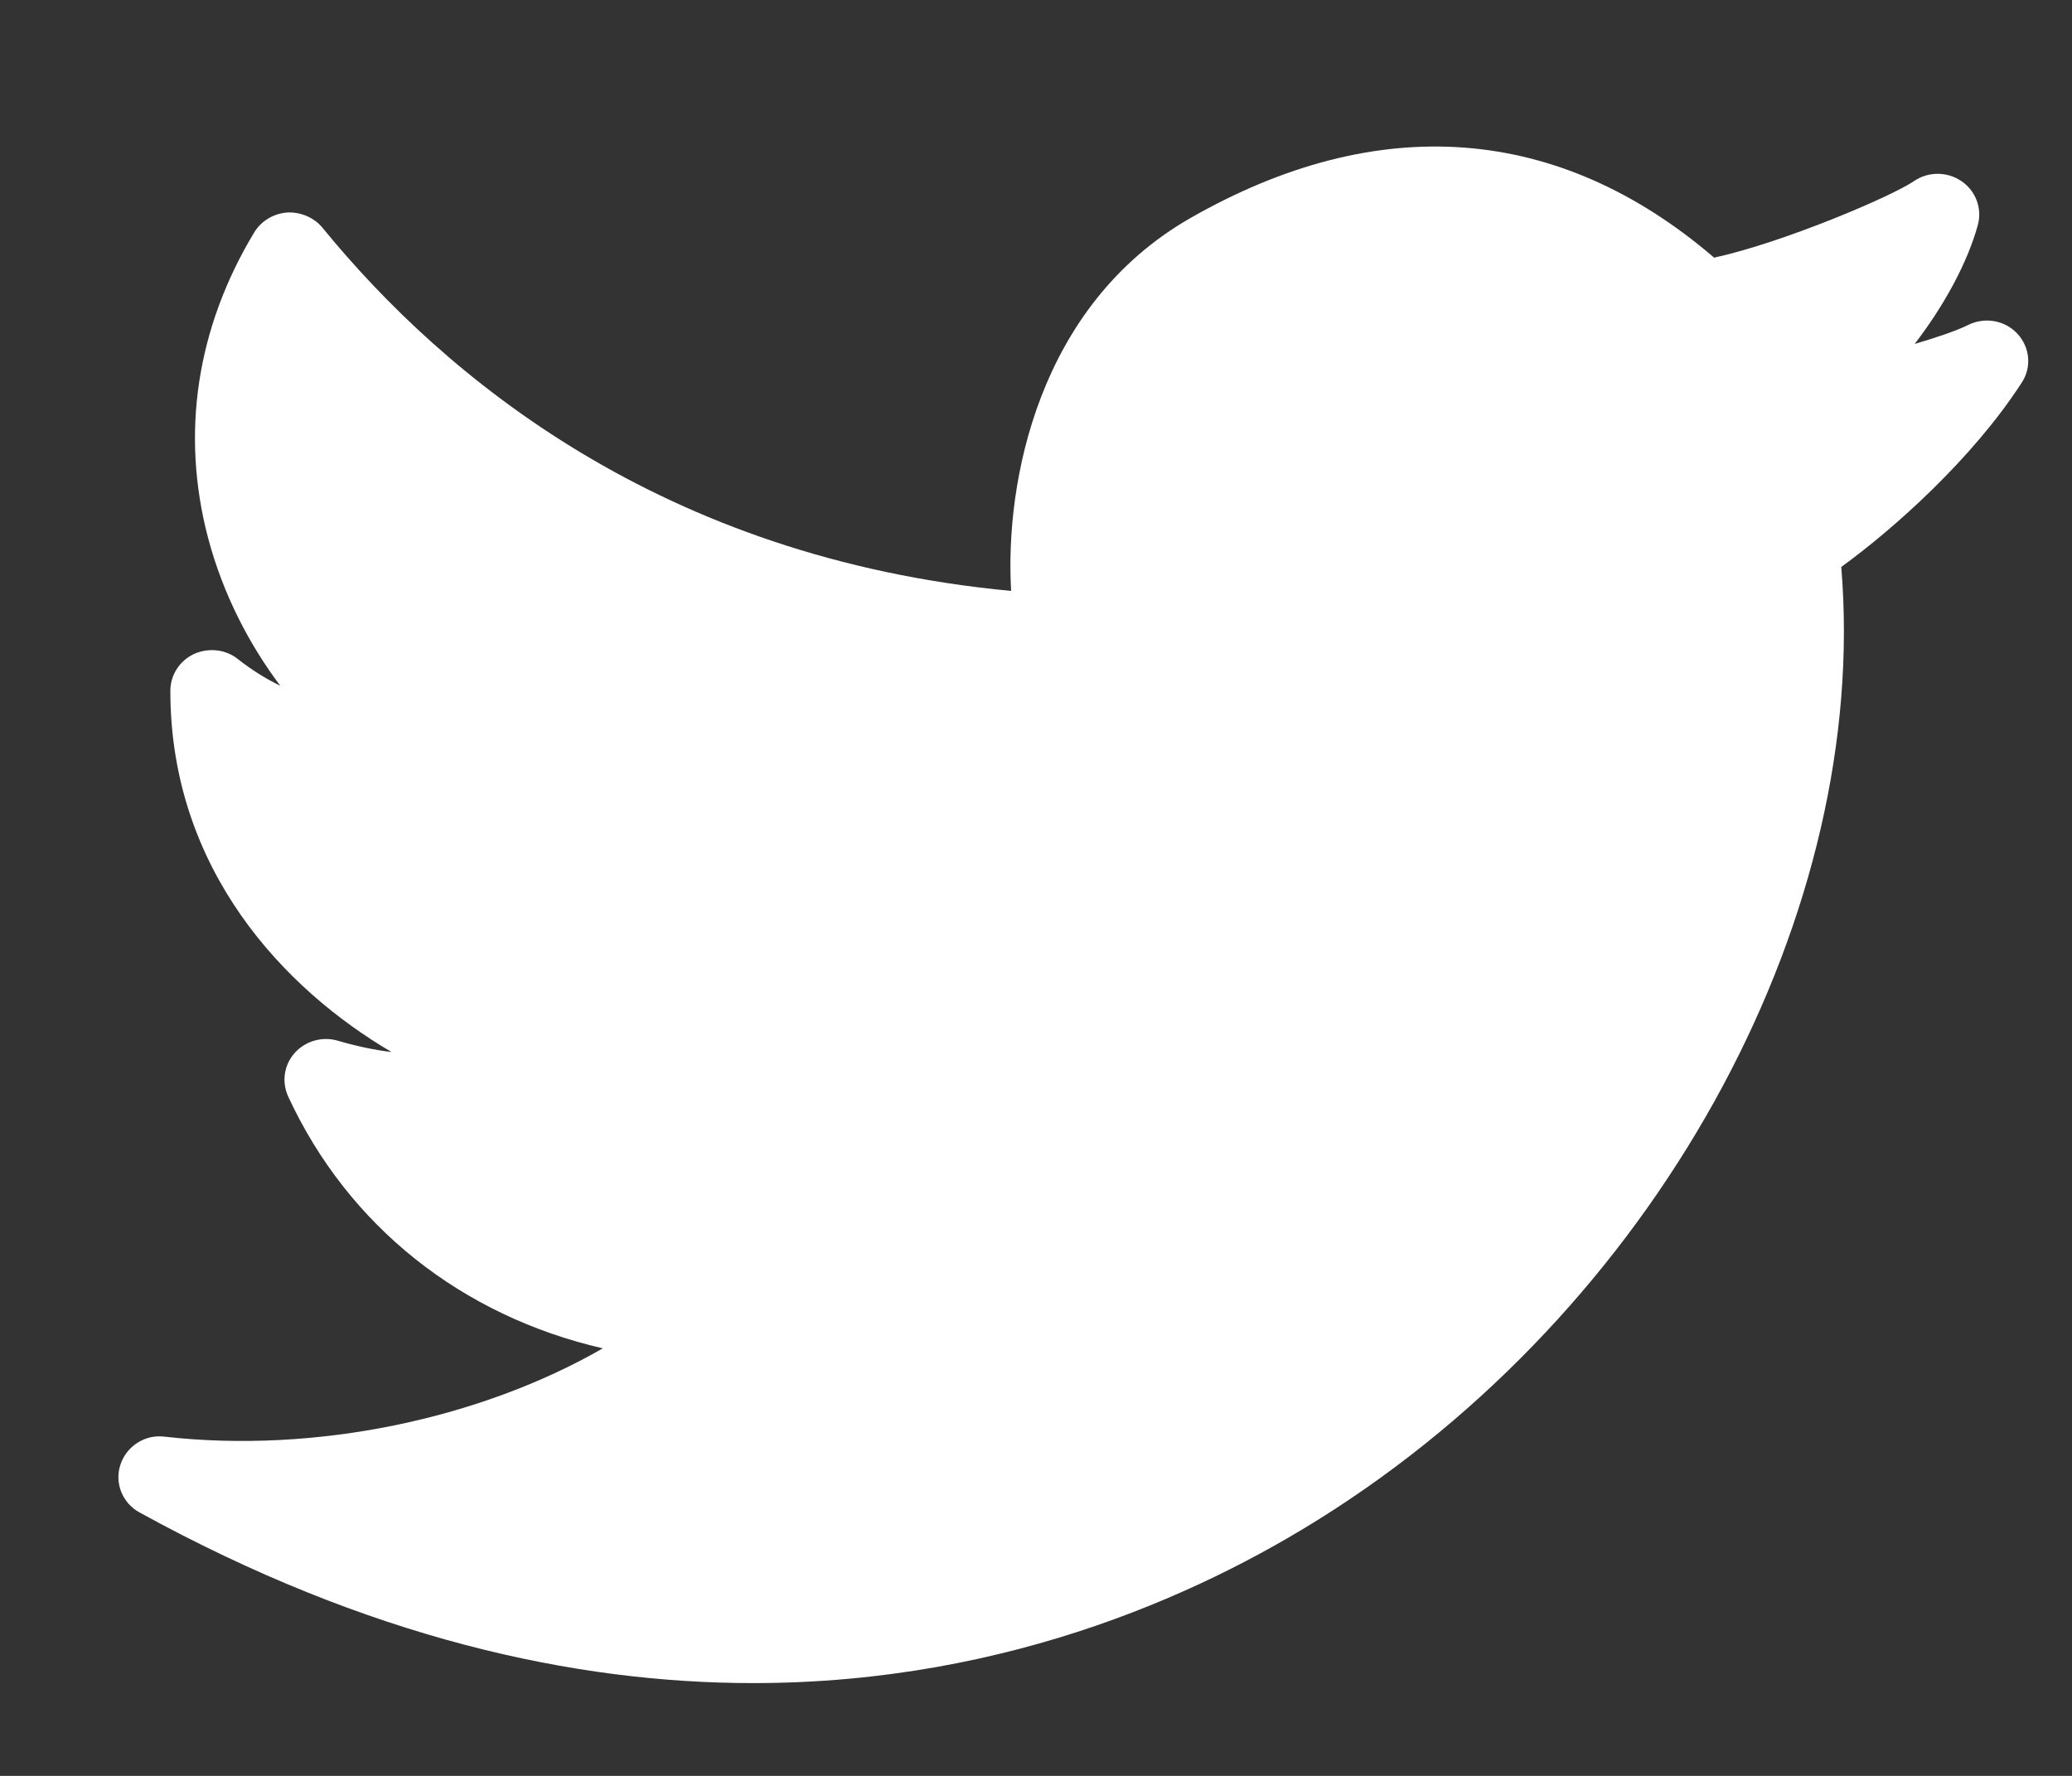 <?xml version="1.0" encoding="UTF-8"?>
<svg xmlns="http://www.w3.org/2000/svg" width="14" height="12" viewBox="0 0 14 12" fill="none">
  <rect x="0" y="0" width="14" height="12" fill="#333333" stroke="none"/>
  <path d="M13.631 2.255C13.546 2.163 13.409 2.14 13.296 2.197C13.226 2.232 13.094 2.278 12.937 2.324C13.135 2.066 13.293 1.778 13.364 1.52C13.394 1.408 13.35 1.29 13.253 1.224C13.157 1.158 13.028 1.158 12.932 1.224C12.78 1.328 12.046 1.64 11.582 1.741C10.533 0.841 9.313 0.748 8.044 1.473C7.013 2.063 6.789 3.262 6.832 3.993C4.472 3.771 3.005 2.55 2.179 1.539C2.121 1.468 2.028 1.431 1.94 1.436C1.848 1.443 1.765 1.493 1.718 1.57C1.328 2.216 1.22 2.93 1.406 3.635C1.508 4.02 1.687 4.359 1.894 4.634C1.795 4.586 1.699 4.526 1.608 4.454C1.525 4.387 1.409 4.375 1.311 4.419C1.213 4.465 1.151 4.562 1.151 4.668C1.151 5.878 1.924 6.686 2.646 7.109C2.53 7.095 2.408 7.069 2.285 7.033C2.18 7.001 2.065 7.033 1.992 7.114C1.919 7.195 1.902 7.31 1.947 7.409C2.353 8.287 3.122 8.892 4.073 9.111C3.242 9.589 2.131 9.823 1.113 9.708C0.981 9.69 0.855 9.772 0.814 9.896C0.772 10.02 0.827 10.157 0.943 10.22C2.487 11.069 3.883 11.373 5.089 11.373C6.845 11.373 8.2 10.731 9.024 10.194C11.248 8.749 12.634 6.153 12.441 3.831C12.797 3.573 13.33 3.097 13.66 2.586C13.729 2.482 13.716 2.346 13.631 2.255Z" fill="white"></path>
</svg>
